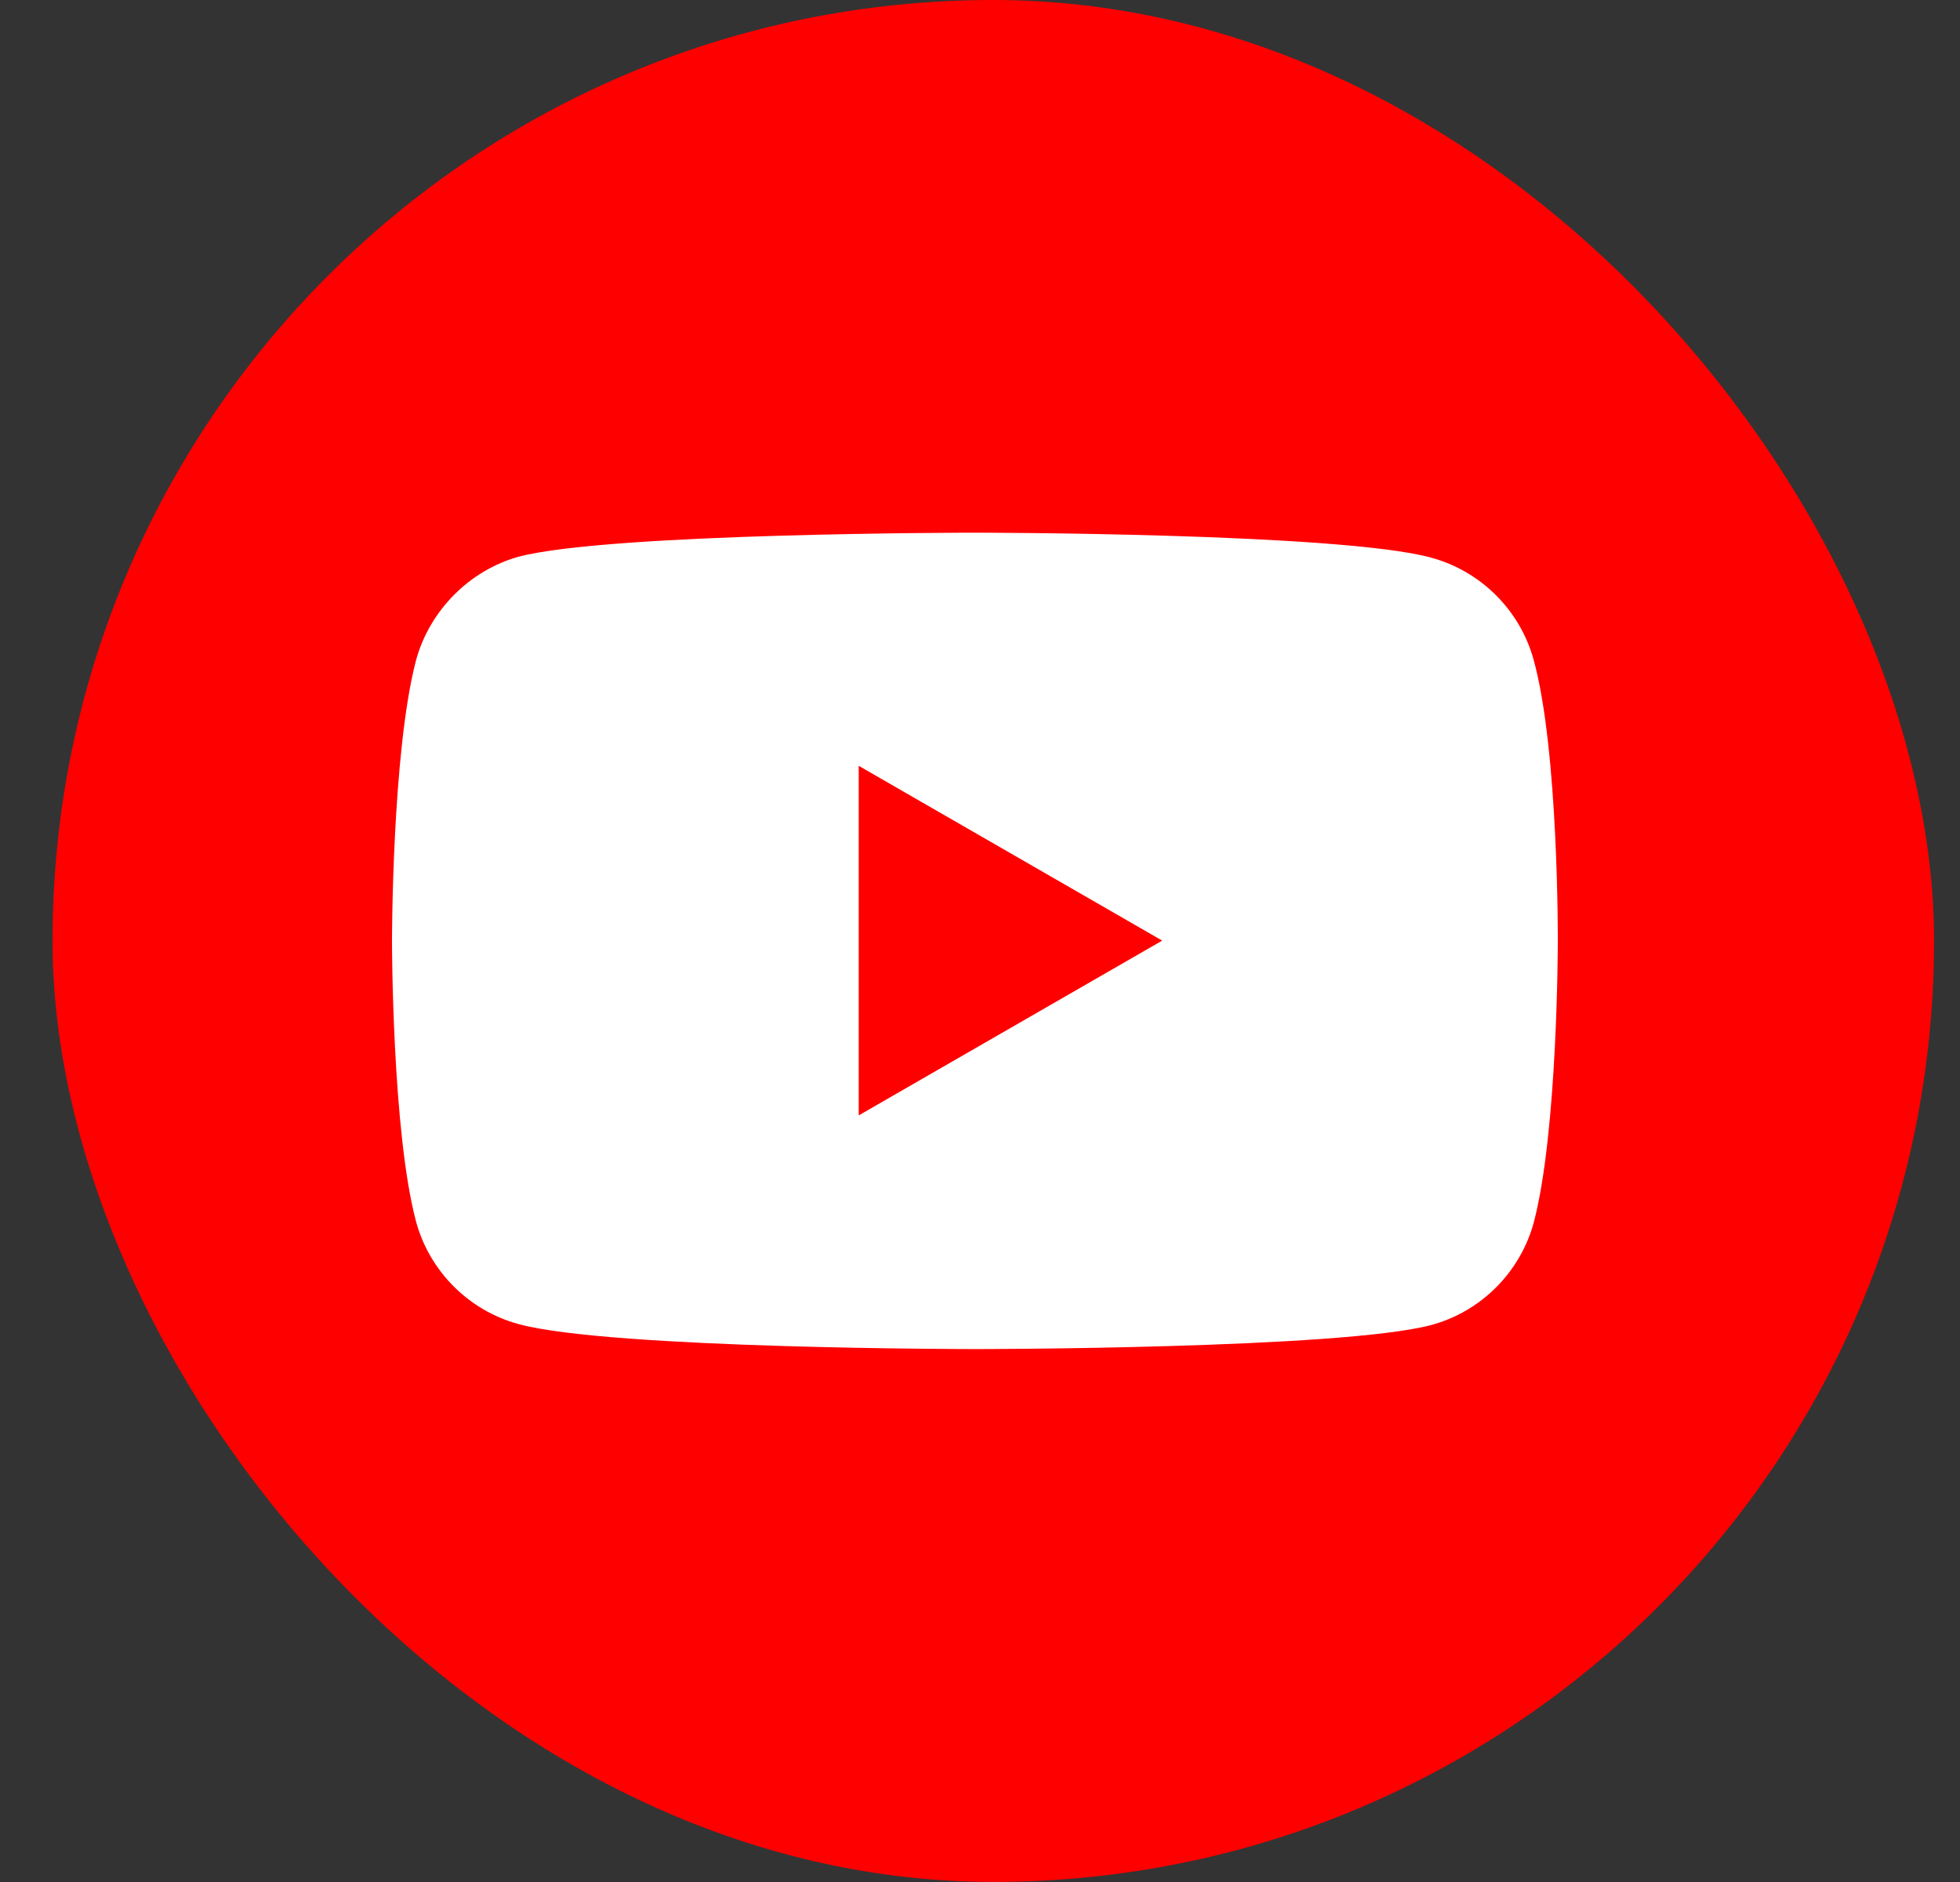 <svg width="25" height="24" viewBox="0 0 25 24" fill="none" xmlns="http://www.w3.org/2000/svg">
<rect x="0" y="0" width="25" height="24" fill="#333333" stroke="none"/>
<rect x="0.67" width="23.999" height="23.999" rx="12" fill="#FF0000"/>
<path d="M19.564 8.422C19.392 7.785 18.89 7.283 18.253 7.111C17.089 6.793 12.435 6.793 12.435 6.793C12.435 6.793 7.78 6.793 6.617 7.099C5.992 7.271 5.478 7.785 5.306 8.422C5 9.586 5 11.999 5 11.999C5 11.999 5 14.424 5.306 15.575C5.478 16.212 5.98 16.714 6.617 16.886C7.793 17.204 12.435 17.204 12.435 17.204C12.435 17.204 17.089 17.204 18.253 16.898C18.89 16.727 19.392 16.224 19.564 15.587C19.87 14.424 19.87 12.011 19.87 12.011C19.87 12.011 19.882 9.586 19.564 8.422Z" fill="white"/>
<path d="M14.824 11.995L10.953 9.766V14.224L14.824 11.995Z" fill="#FF0000"/>
</svg>
